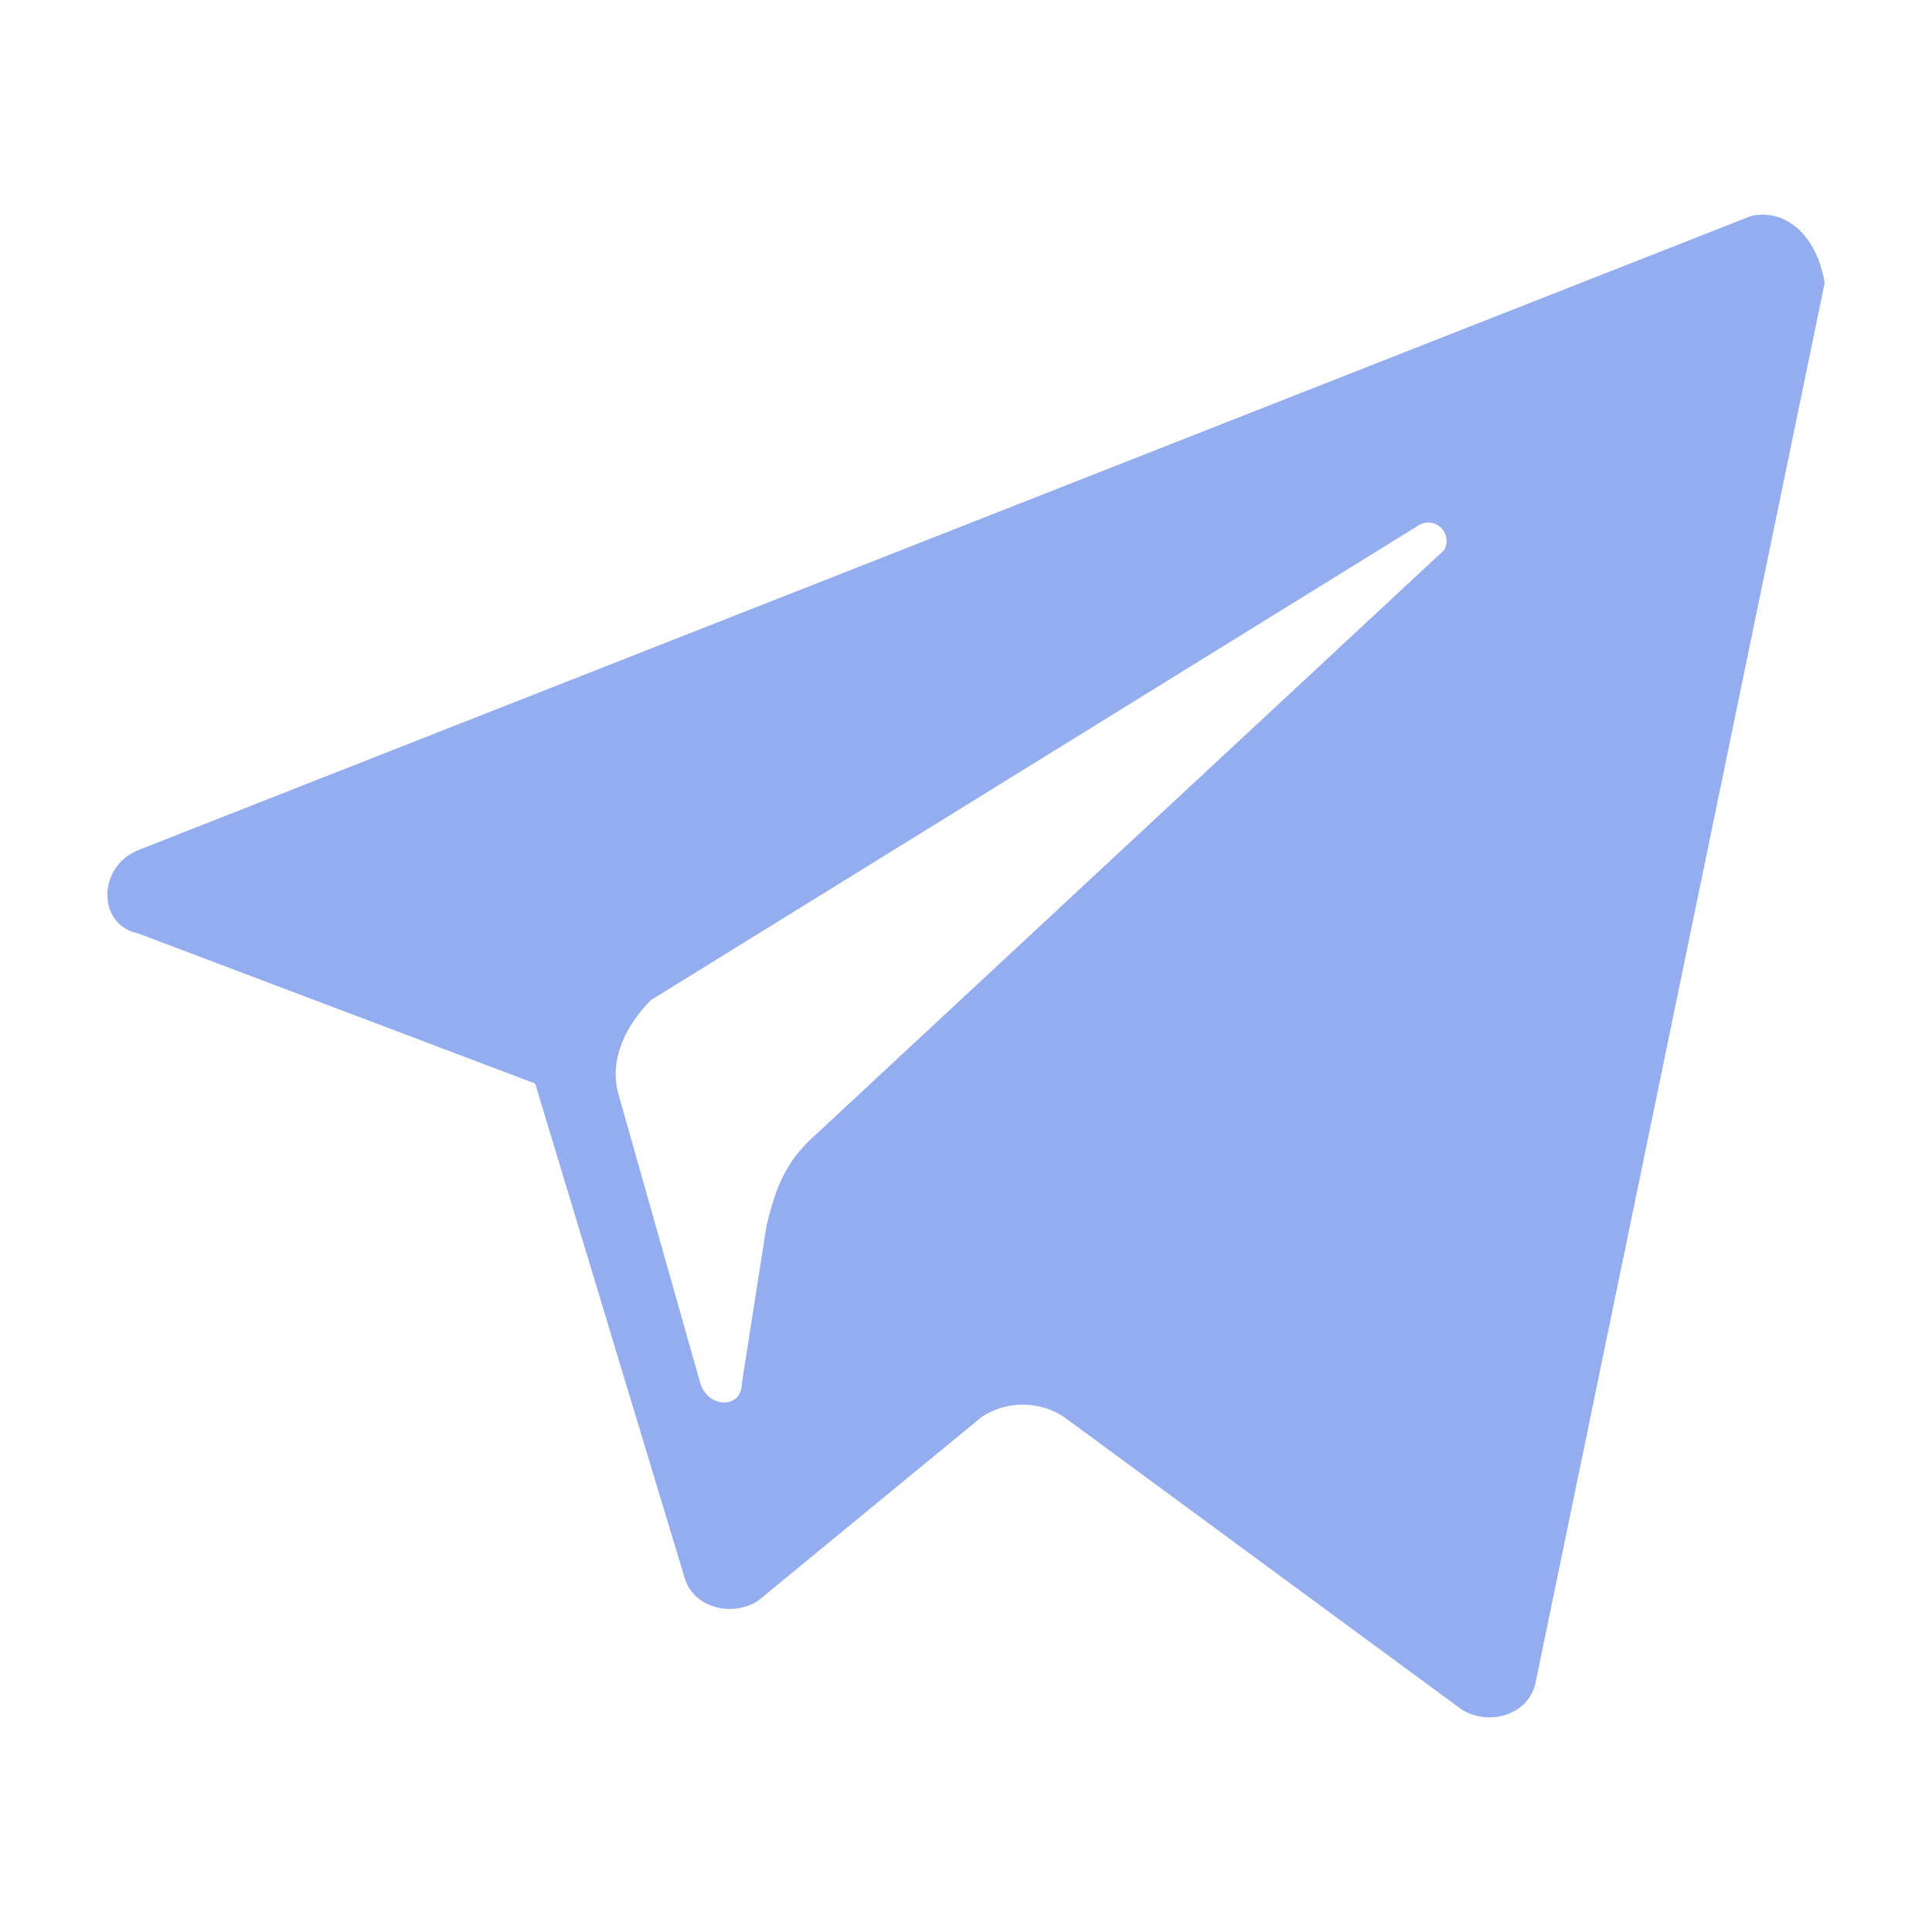 <svg width="18" height="18" viewBox="0 0 18 18" fill="none" xmlns="http://www.w3.org/2000/svg">
<path fill-rule="evenodd" clip-rule="evenodd" d="M16.307 2.015L1.289 7.92C0.904 8.075 0.904 8.619 1.289 8.697L4.986 10.095L6.372 14.679C6.449 14.99 6.834 15.068 7.065 14.912L9.144 13.203C9.375 13.048 9.683 13.048 9.915 13.203L13.611 15.922C13.842 16.078 14.227 16 14.304 15.689L17 2.636C16.923 2.17 16.615 1.937 16.307 2.015ZM13.457 5.123L7.527 10.639C7.296 10.872 7.219 11.105 7.142 11.416L6.911 12.892C6.911 13.125 6.603 13.125 6.526 12.892L5.756 10.173C5.679 9.862 5.833 9.551 6.064 9.318L13.226 4.889C13.38 4.812 13.534 4.967 13.457 5.123Z" fill="#93ADEF"/>
</svg>
